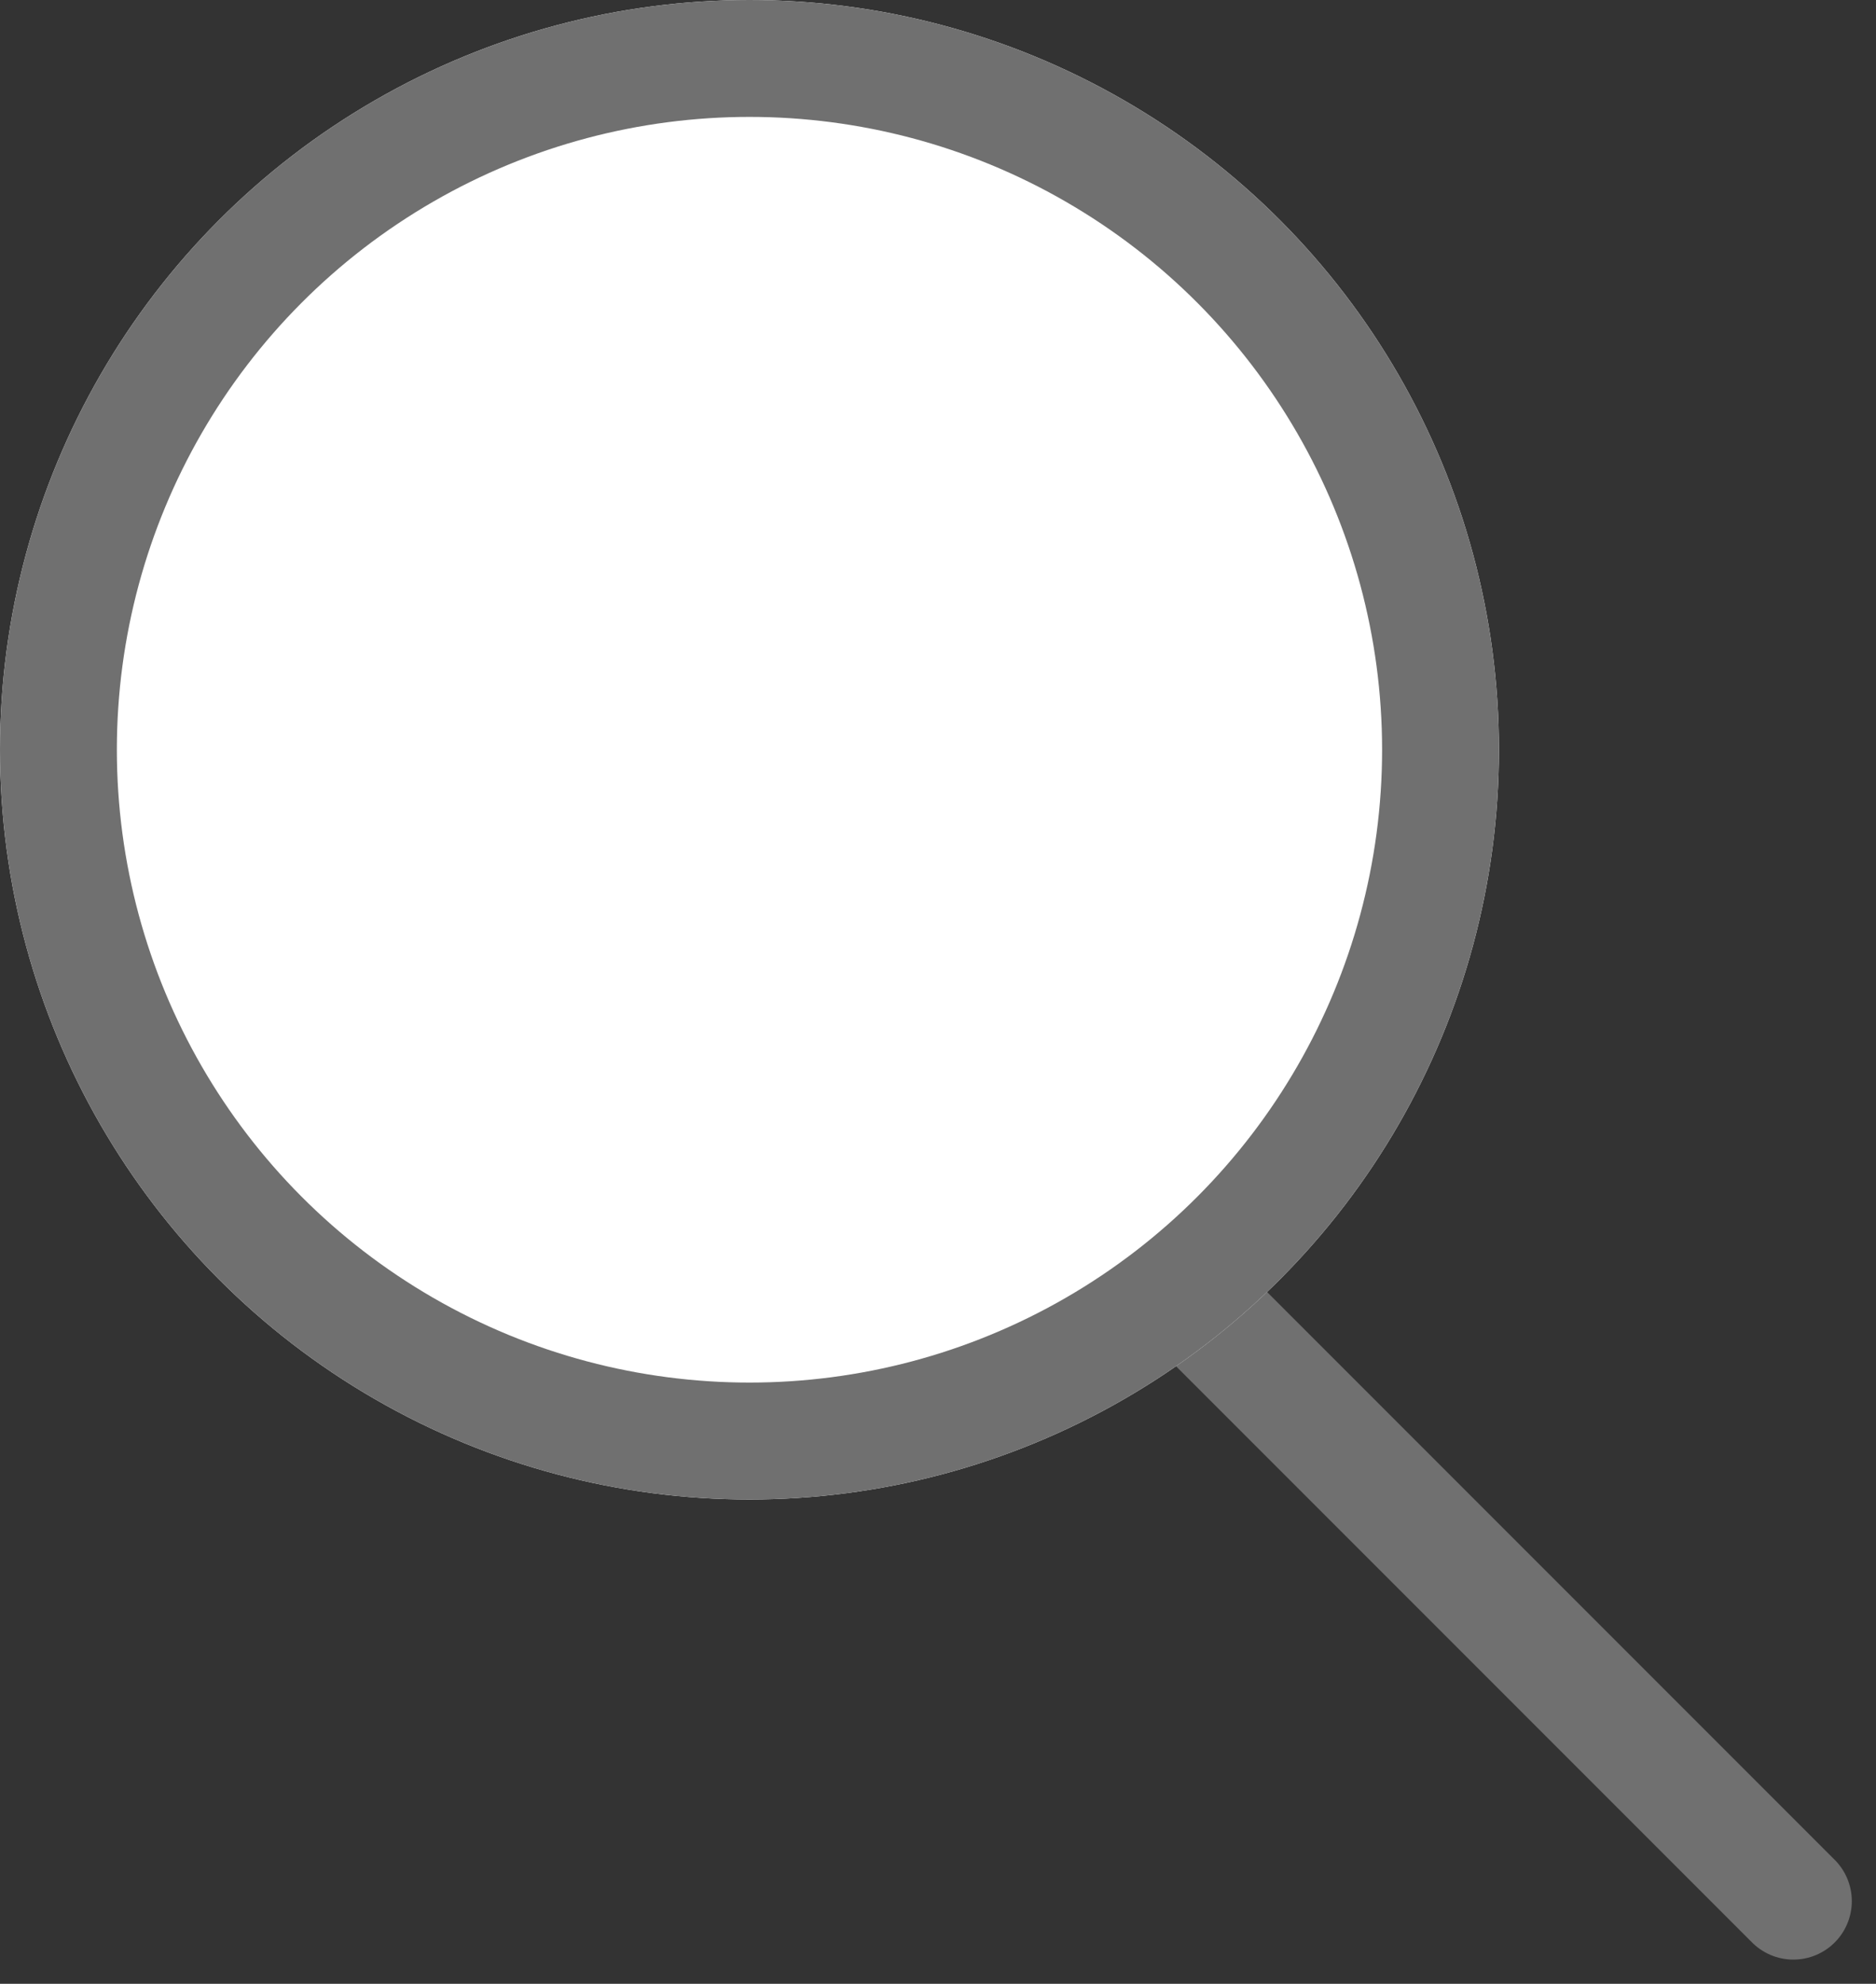 <svg xmlns="http://www.w3.org/2000/svg" width="32.107" height="33.94" viewBox="0 0 32.107 33.94">
  <rect x="0" y="0" width="32.107" height="33.94" fill="#333333" stroke="none"/>
  <g id="Group_1119" data-name="Group 1119" transform="translate(-358 -490)">
    <line id="Line_52" data-name="Line 52" x2="16.492" y2="16.492" transform="translate(372.201 506.034)" fill="none" stroke="#707070" stroke-linecap="round" stroke-width="2"/>
    <g id="Ellipse_68" data-name="Ellipse 68" transform="translate(358 490)" fill="#fff" stroke="#707070" stroke-linecap="round" stroke-width="2">
      <circle cx="12.827" cy="12.827" r="12.827" stroke="none"/>
      <circle cx="12.827" cy="12.827" r="11.827" fill="none"/>
    </g>
  </g>
</svg>
